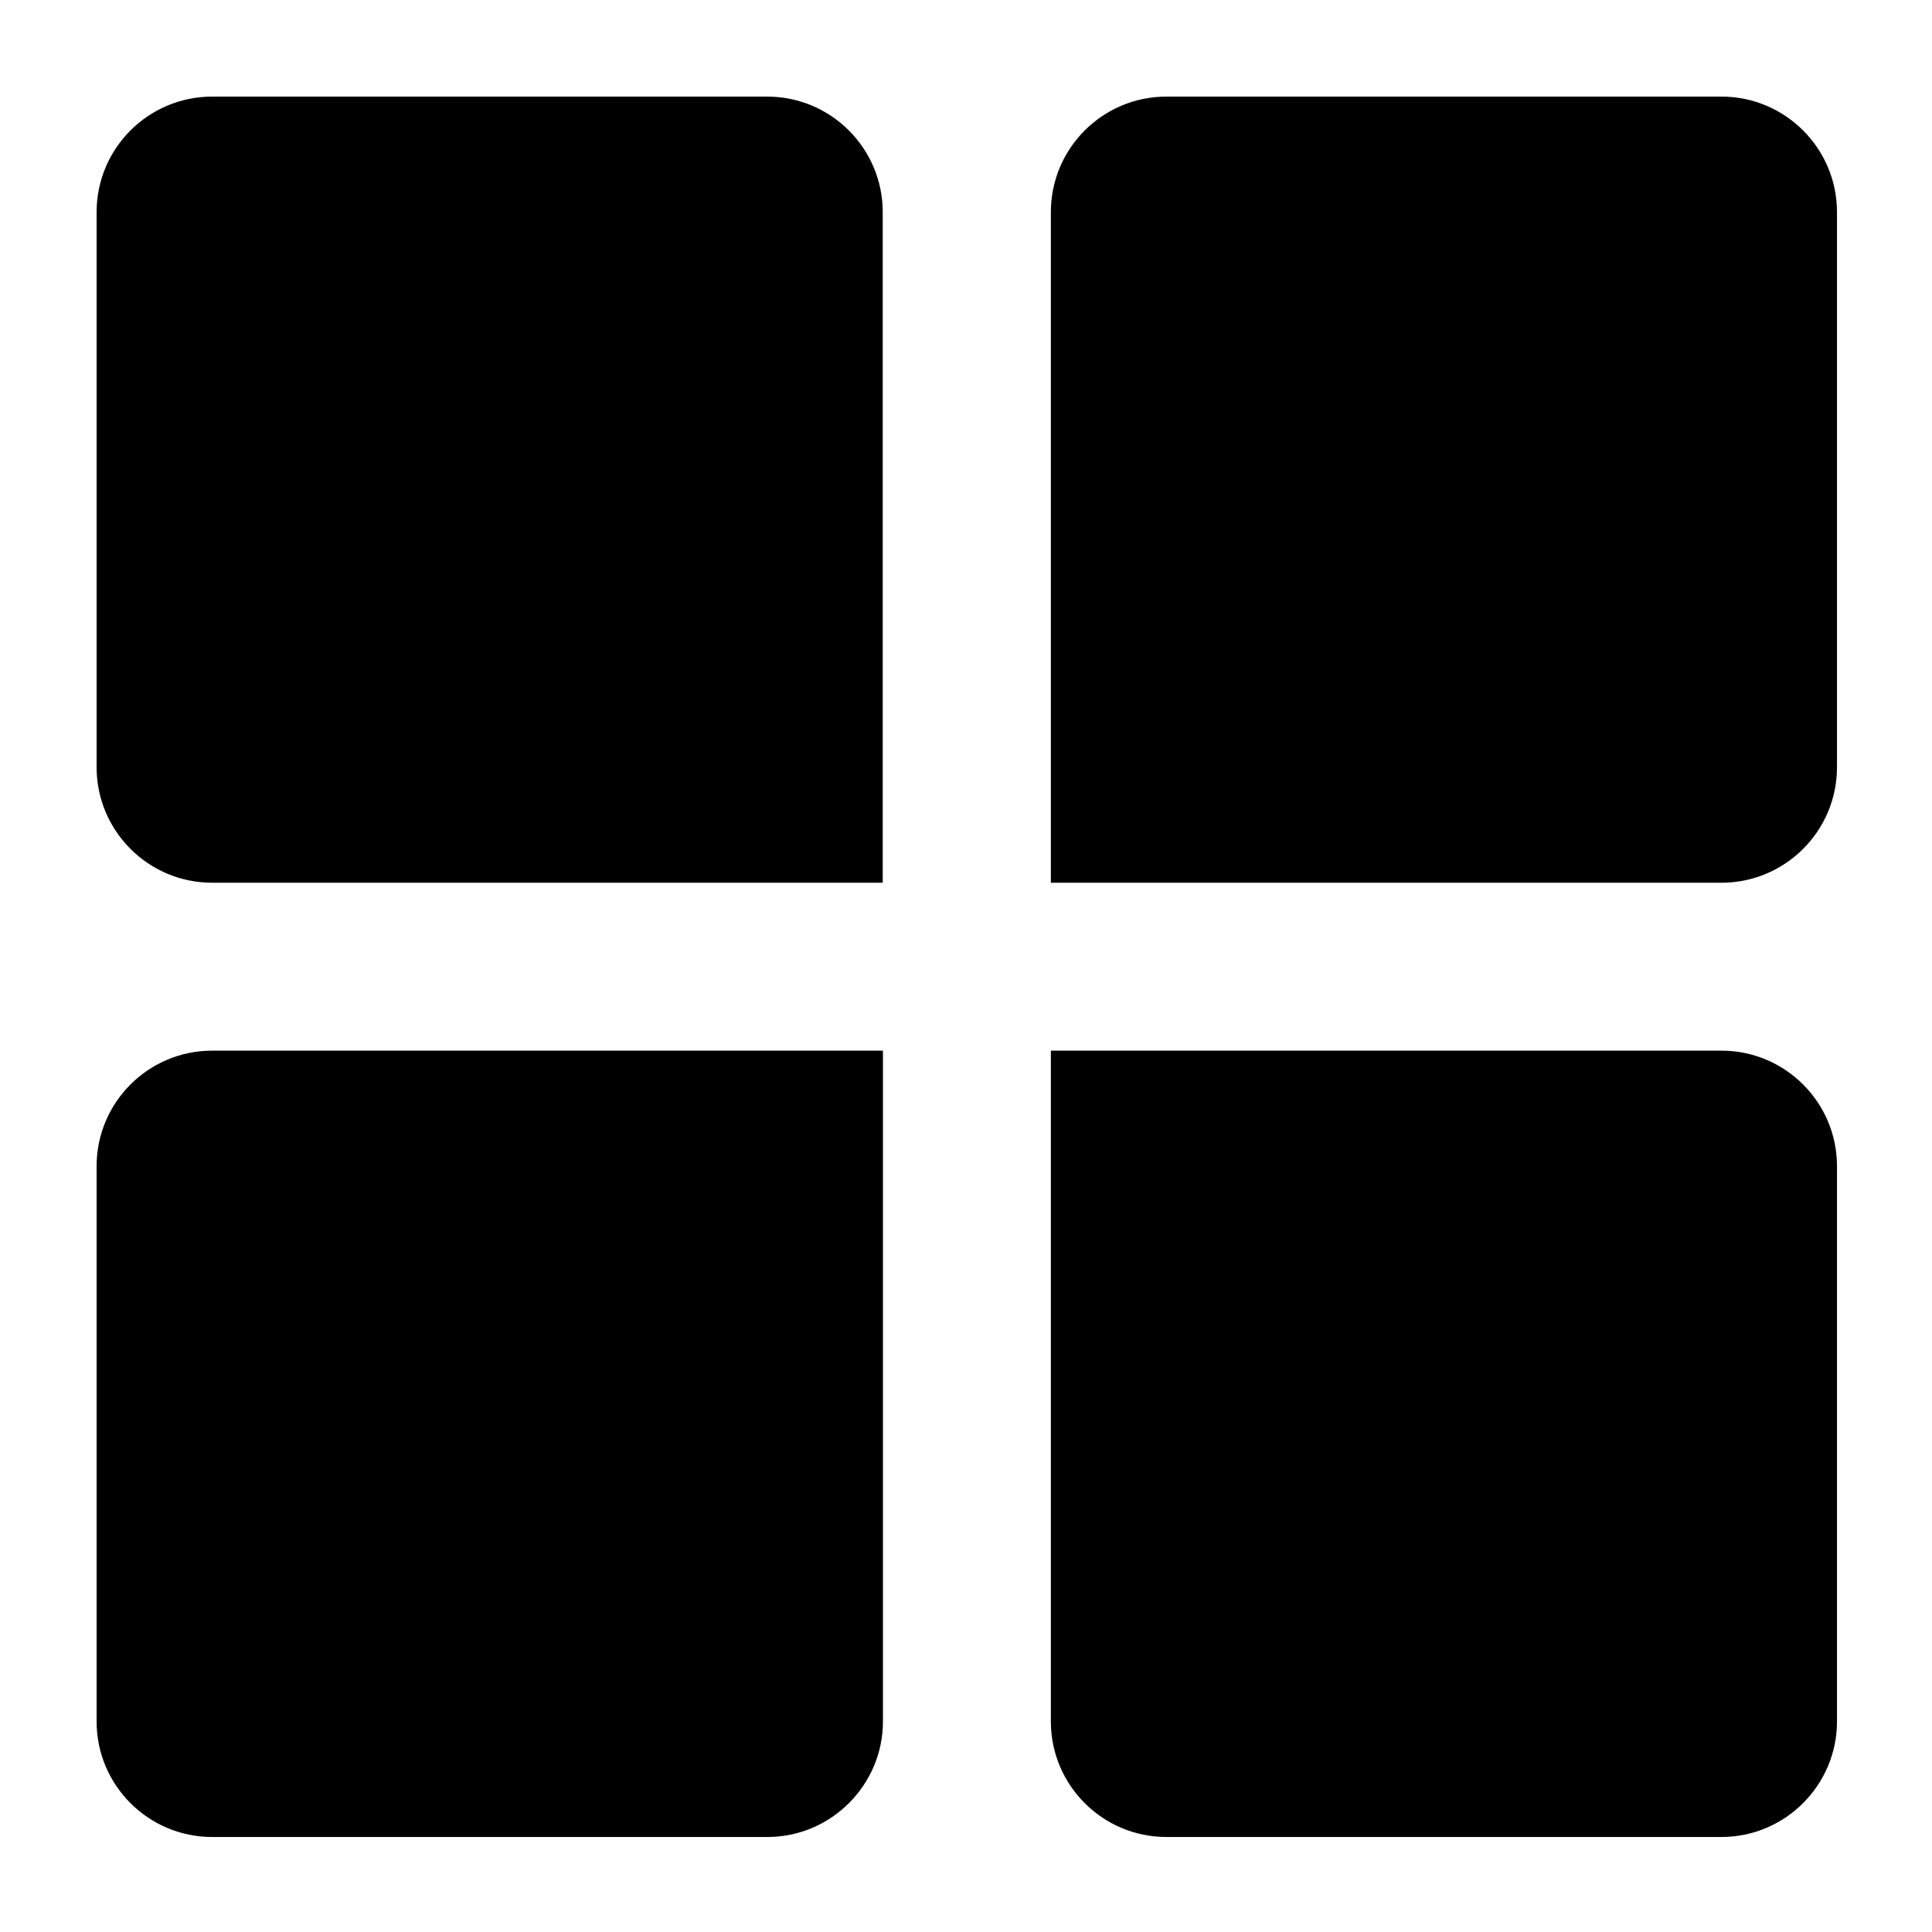 <?xml version="1.0" encoding="UTF-8"?>
<svg width="180px" height="180px" viewBox="0 0 180 180" version="1.1" xmlns="http://www.w3.org/2000/svg" xmlns:xlink="http://www.w3.org/1999/xlink">
    <title>042方块黑</title>
    <g id="-Diamond-Selling-" stroke="none" stroke-width="1" fill="none" fill-rule="evenodd">
        <g id="042方块" fill="#000000" fill-rule="nonzero">
            <path d="M19.762,82.242 L82.242,82.242 L82.242,19.762 C82.242,13.824 77.418,9 71.48,9 L19.762,9 C13.824,9 9,13.824 9,19.762 L9,71.48 C9,77.418 13.824,82.242 19.762,82.242 Z M160.387,9 L108.668,9 C102.73,9 97.906,13.824 97.906,19.762 L97.906,82.242 L160.387,82.242 C166.324,82.242 171.148,77.418 171.148,71.48 L171.148,19.762 C171.148,13.824 166.324,9 160.387,9 Z M9,108.648 L9,160.387 C9,166.324 13.824,171.148 19.762,171.148 L71.5,171.148 C77.418,171.148 82.262,166.305 82.262,160.387 L82.262,97.887 L19.762,97.887 C13.824,97.887 9,102.711 9,108.648 Z M160.387,97.887 L97.906,97.887 L97.906,160.387 C97.906,166.324 102.73,171.148 108.668,171.148 L160.387,171.148 C166.324,171.148 171.148,166.305 171.148,160.387 L171.148,108.648 C171.148,102.711 166.324,97.887 160.387,97.887 Z" id="形状"></path>
        </g>
    </g>
</svg>